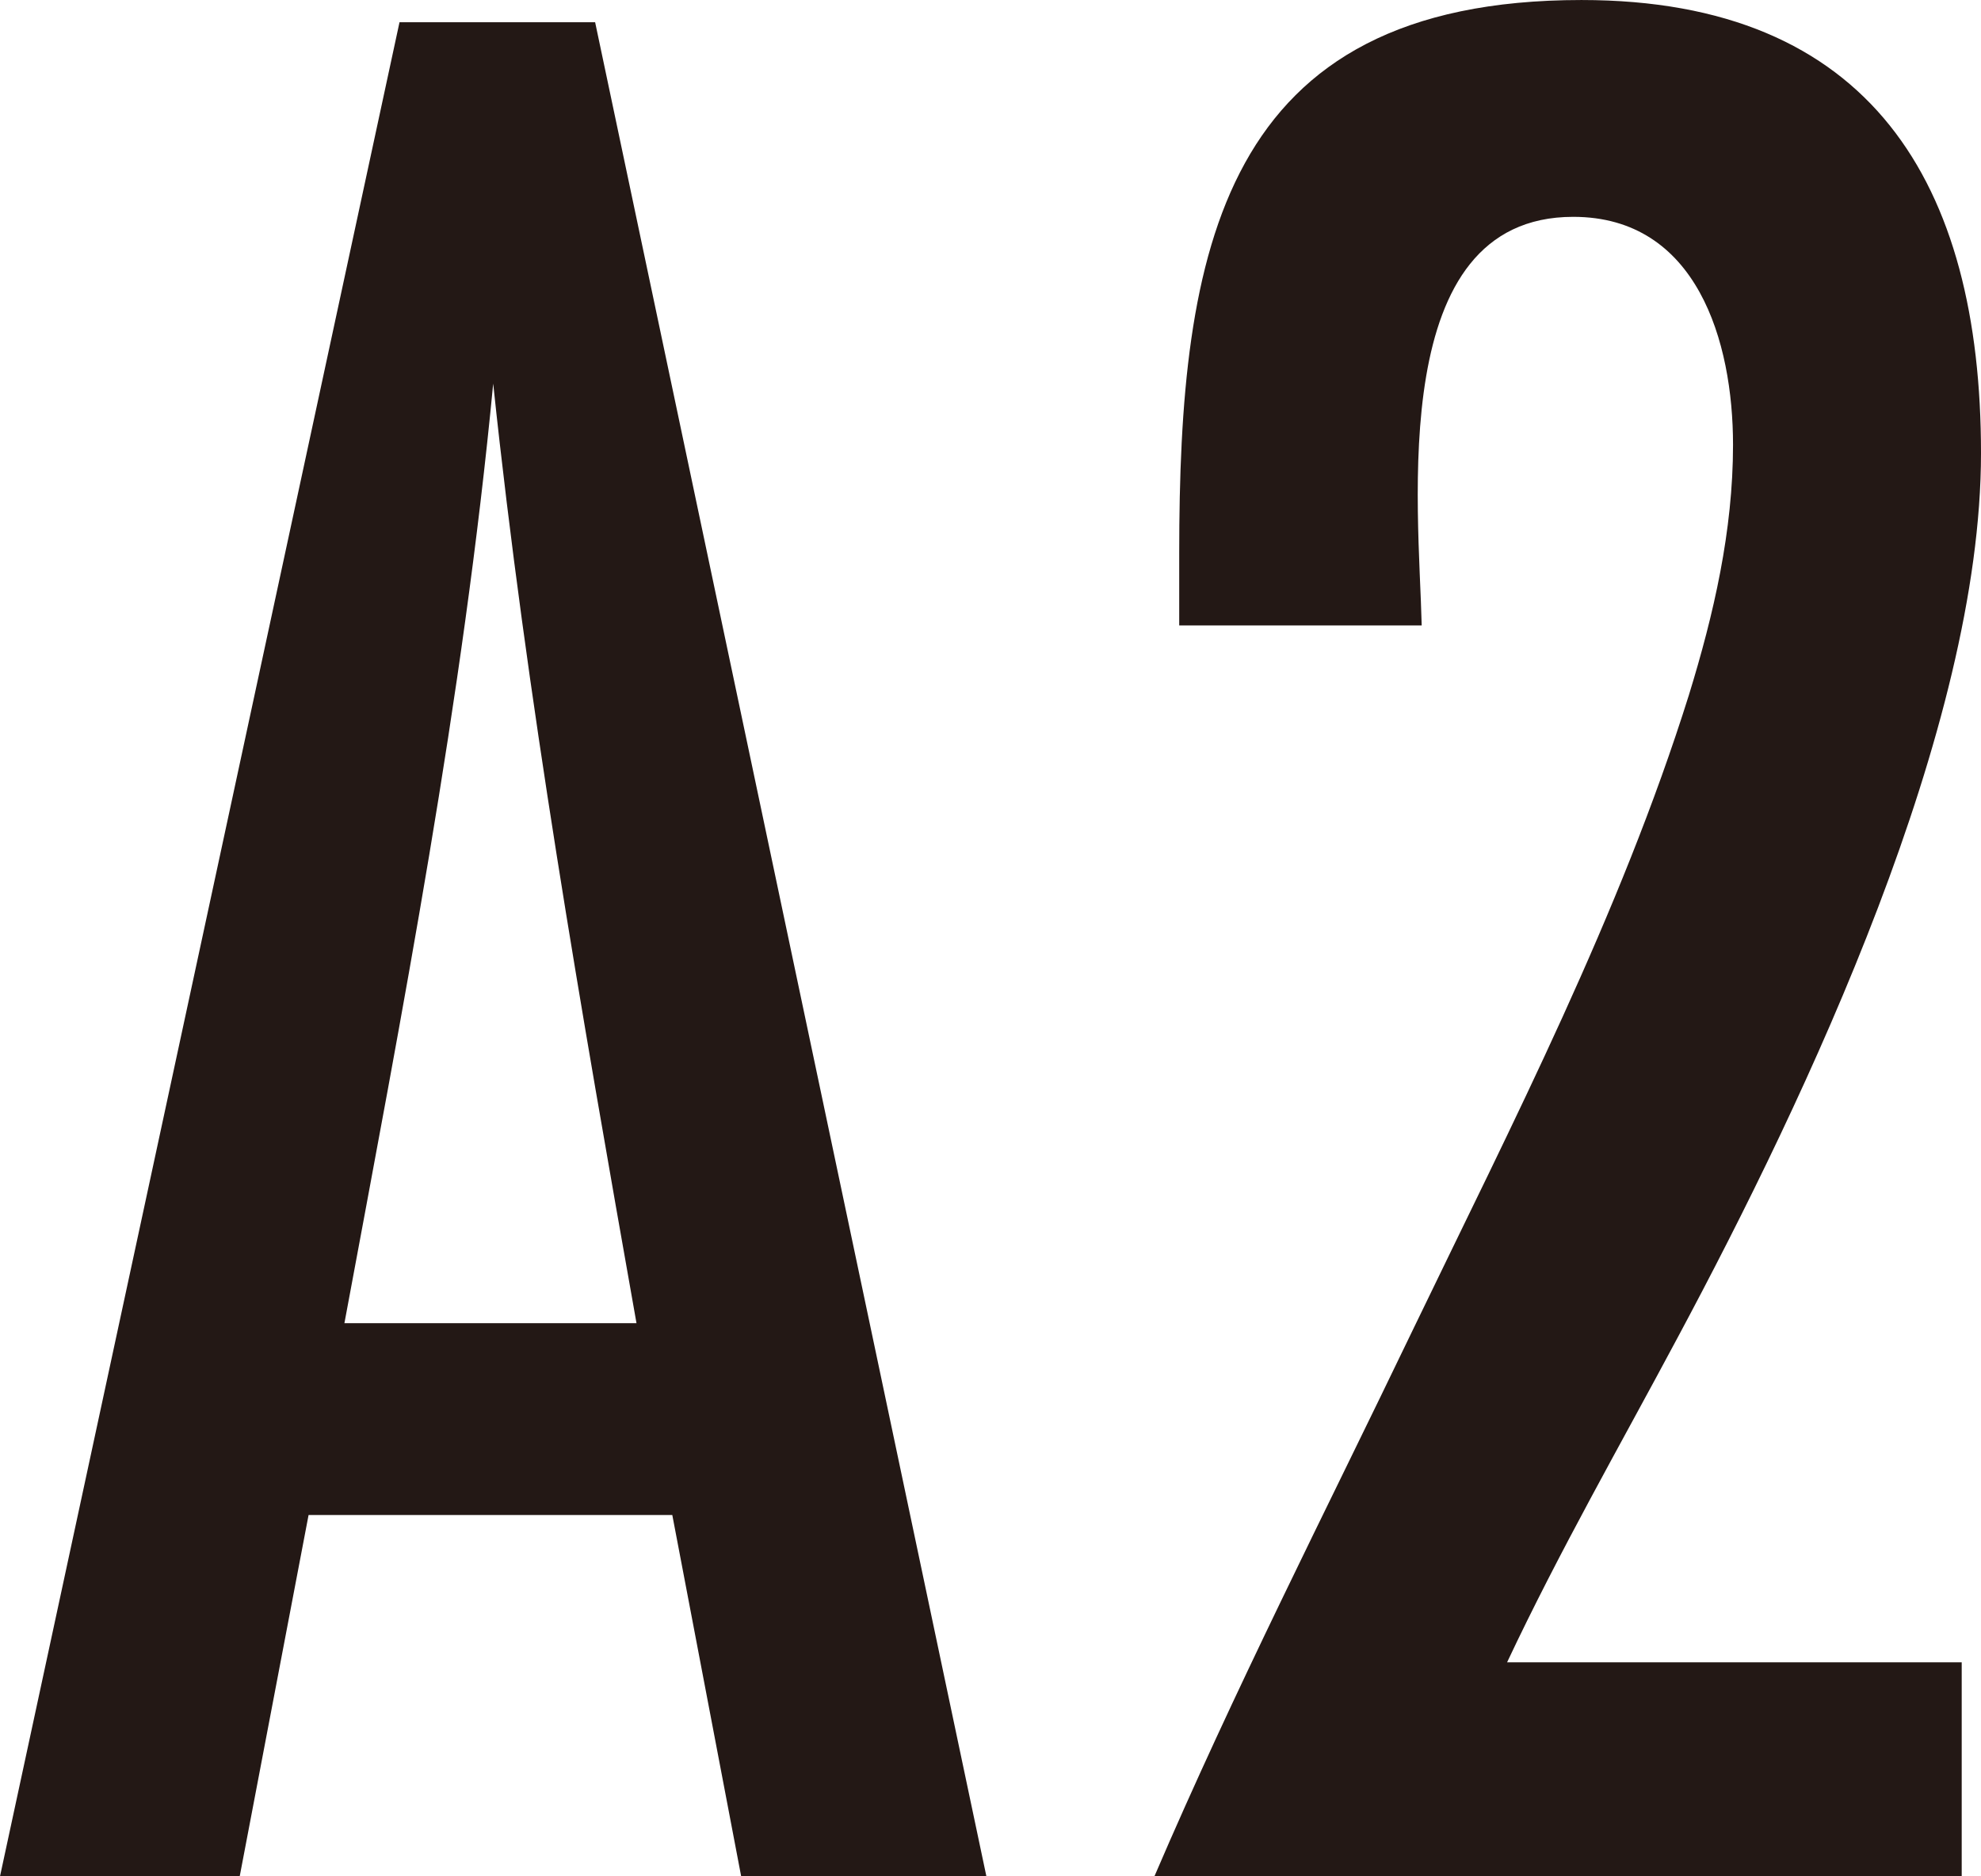 <?xml version="1.0" encoding="UTF-8"?>
<svg id="_レイヤー_2" data-name="レイヤー 2" xmlns="http://www.w3.org/2000/svg" width="20.108mm" height="19.05mm" viewBox="0 0 57 54">
  <defs>
    <style>
      .cls-1 {
        fill: #231815;
      }
    </style>
  </defs>
  <g id="_レイヤー_1-2" data-name="レイヤー 1">
    <g>
      <path class="cls-1" d="M21.326,54l-1.982-10.4h-10.465l-1.982,10.4H0L11.495.64h5.629l11.258,53.36h-7.056ZM18.314,38.08c-1.586-8.96-3.171-18-4.123-27.04-.872,9.12-2.616,18.08-4.281,27.04h8.404Z"/>
      <path class="cls-1" d="M33.93,15.92c0-8.72,1.189-15.92,11.575-15.92,8.324,0,11.495,5.28,11.495,13.04,0,7.92-4.995,18.48-8.721,25.44-1.665,3.12-3.409,6.16-4.915,9.36h13.081v6.16h-23.229c2.299-5.36,4.915-10.48,7.452-15.76,2.854-5.92,5.946-11.92,7.928-18.24.714-2.32,1.269-4.72,1.269-7.2,0-2.96-1.031-6.56-4.598-6.56-5.391,0-4.44,8.32-4.36,11.76h-6.977v-2.08Z"/>
    </g>
  </g>
</svg>